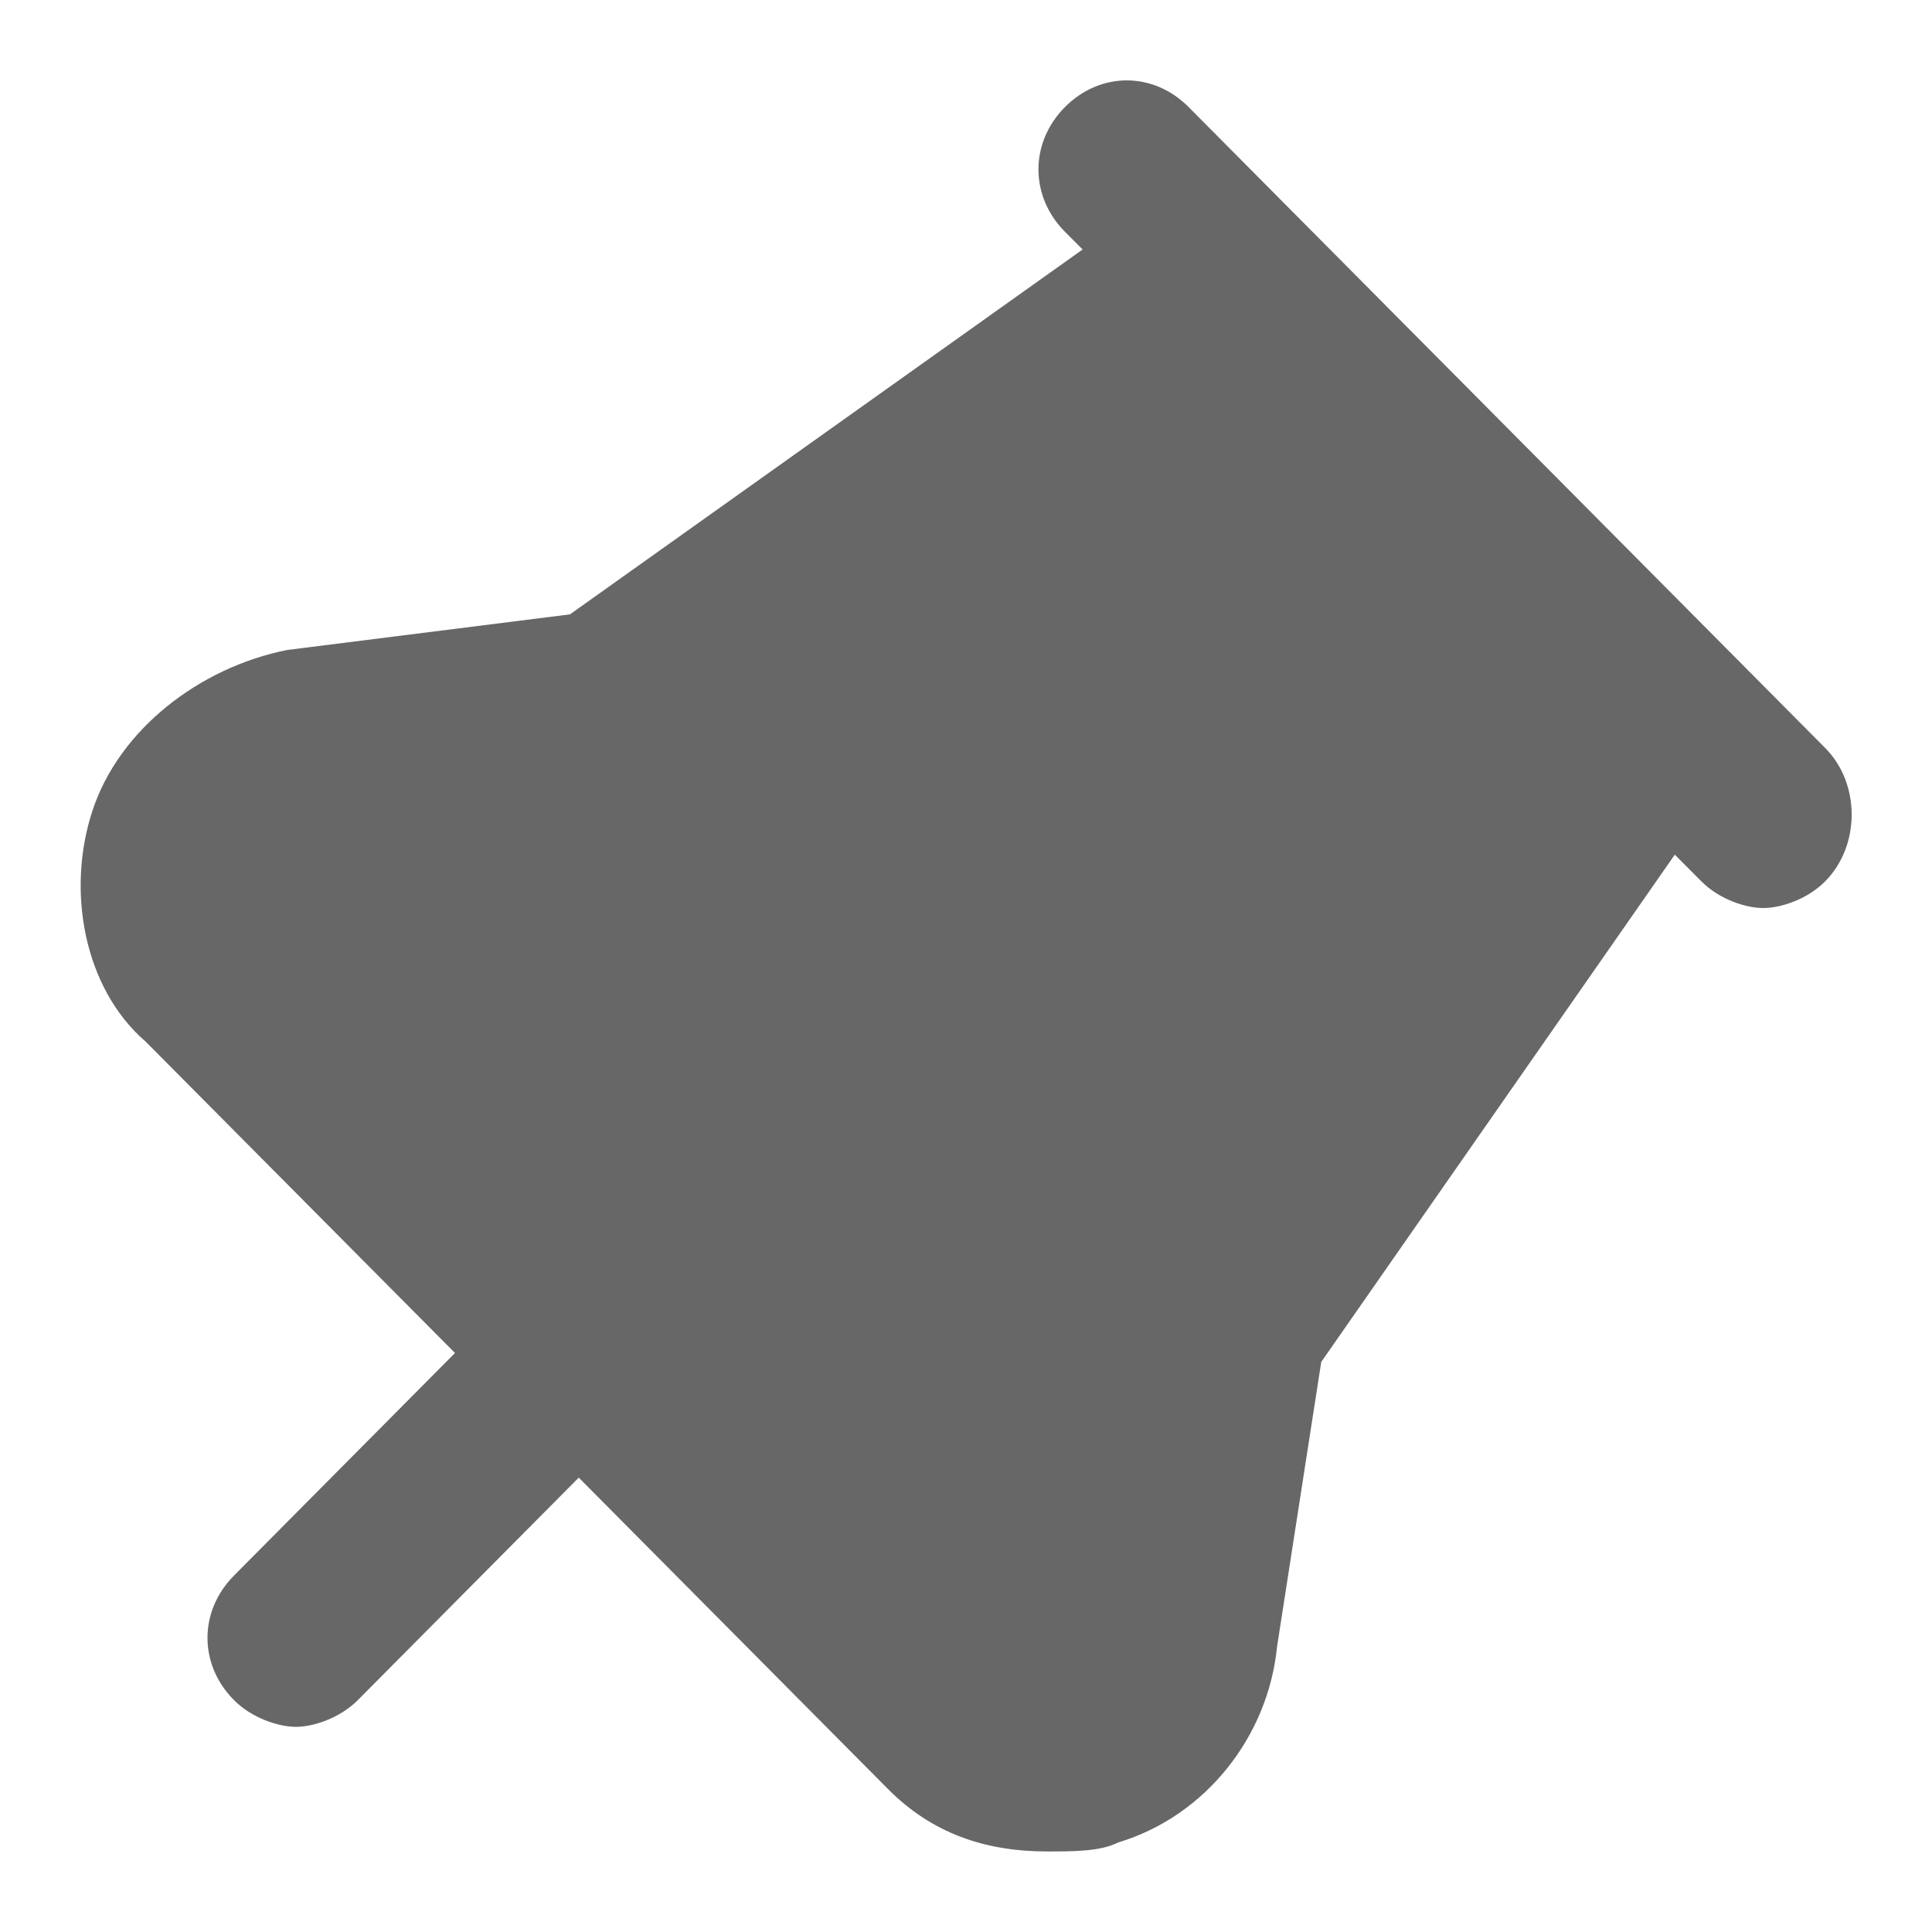 <svg width="16" height="16" viewBox="0 0 16 16" fill="none" xmlns="http://www.w3.org/2000/svg">
<g clip-path="url(#clip0_2873_7290)">
<path d="M15.115 6.194L9.844 0.887C9.551 0.592 9.112 0.592 8.819 0.887C8.527 1.182 8.527 1.624 8.819 1.919L8.966 2.066L4.72 5.088L2.377 5.383C1.645 5.53 0.986 6.046 0.767 6.71C0.547 7.373 0.694 8.184 1.206 8.626L3.768 11.205L1.938 13.048C1.645 13.343 1.645 13.785 1.938 14.08C2.084 14.227 2.304 14.301 2.451 14.301C2.597 14.301 2.817 14.227 2.963 14.08L4.793 12.237L7.355 14.817C7.721 15.185 8.161 15.333 8.673 15.333C8.893 15.333 9.112 15.333 9.259 15.259C9.991 15.038 10.503 14.375 10.576 13.637L10.942 11.279L13.87 7.078L14.09 7.299C14.237 7.447 14.456 7.52 14.603 7.52C14.749 7.52 14.969 7.447 15.115 7.299C15.408 7.004 15.408 6.488 15.115 6.194Z" fill="#676767"/>
</g>
<defs>
<clipPath id="clip0_2873_7290">
<rect width="16" height="16" fill="white"/>
</clipPath>
</defs>
</svg>
